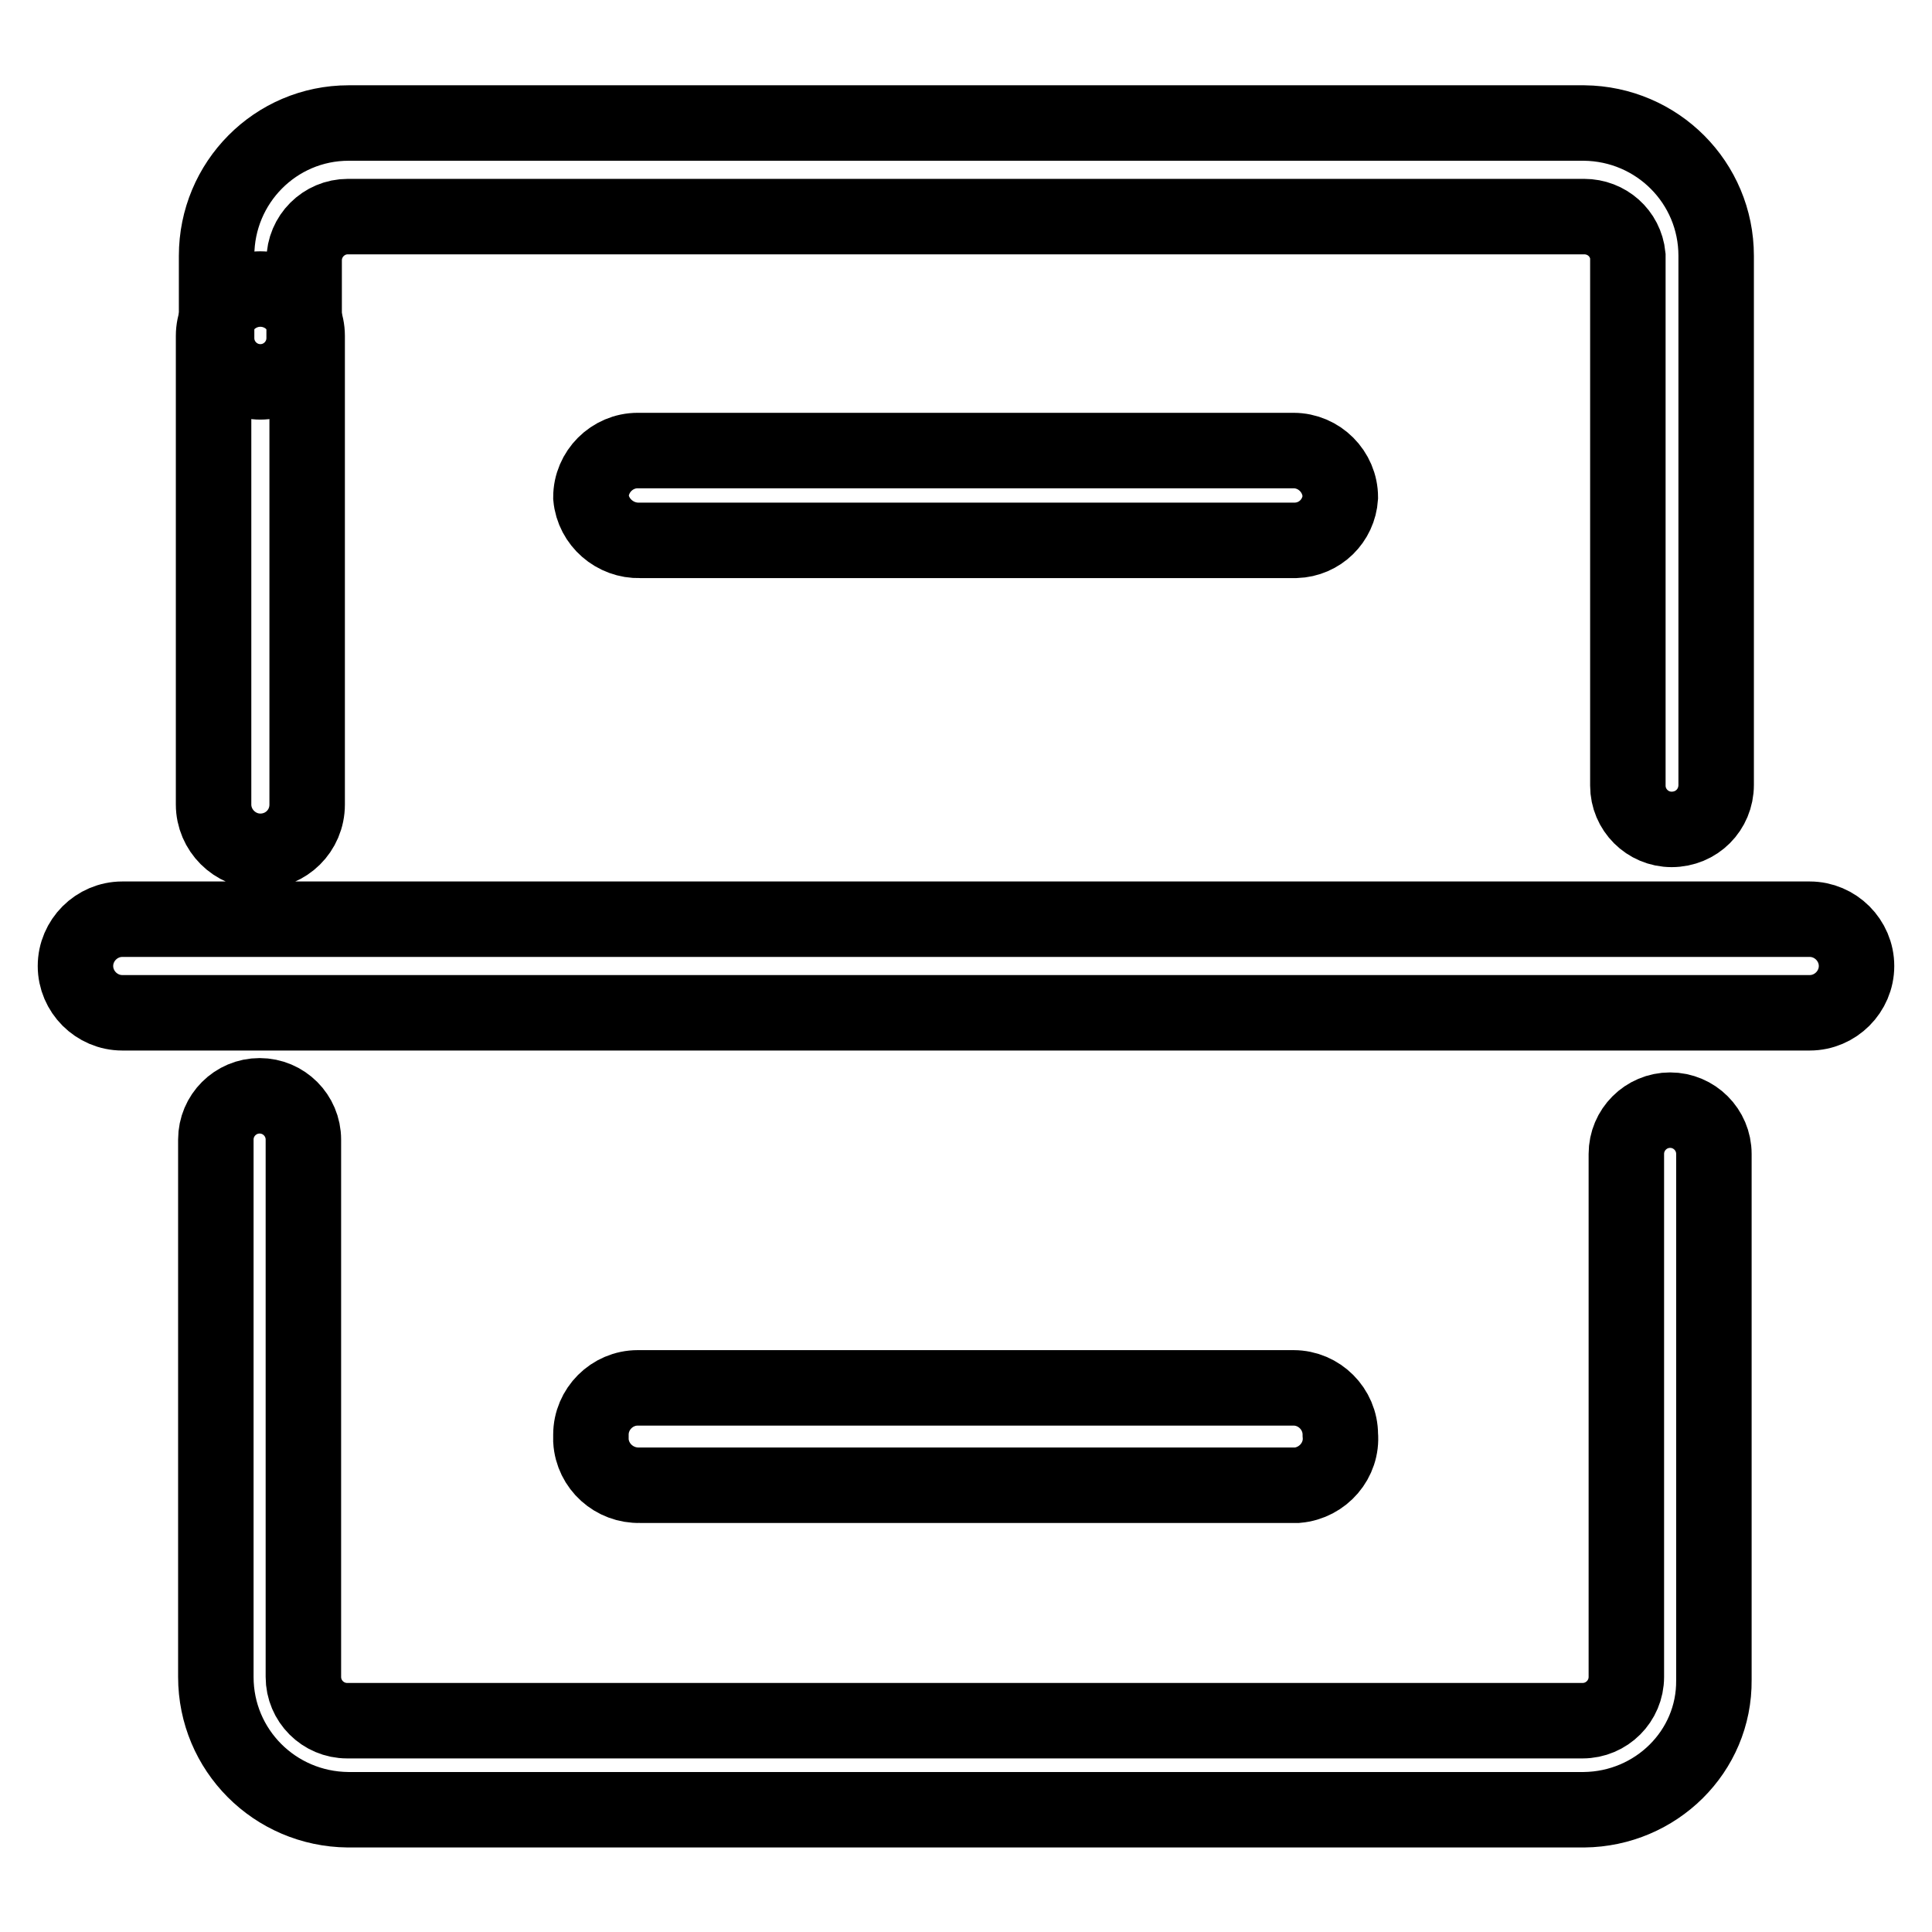 <?xml version="1.0" encoding="utf-8"?>
<!-- Svg Vector Icons : http://www.onlinewebfonts.com/icon -->
<!DOCTYPE svg PUBLIC "-//W3C//DTD SVG 1.1//EN" "http://www.w3.org/Graphics/SVG/1.1/DTD/svg11.dtd">
<svg version="1.1" xmlns="http://www.w3.org/2000/svg" xmlns:xlink="http://www.w3.org/1999/xlink" x="0px" y="0px" viewBox="0 0 256 256" enable-background="new 0 0 256 256" xml:space="preserve">
<g> <path stroke-width="10" fill-opacity="0" stroke="#000000"  d="M209.9,239.8H46.1c-9.7-0.1-17.5-7.9-17.5-17.6V151c0-3.2,2.6-5.8,5.8-5.8c3.2,0,5.8,2.6,5.8,5.8v71.2 c0,3.2,2.6,5.8,5.8,5.8l0,0h163.7c3.2,0,5.8-2.6,5.8-5.8l0,0v-69.3c0-3.2,2.6-5.8,5.8-5.8s5.8,2.6,5.8,5.8l0,0v69.7 C227.2,232.1,219.4,239.7,209.9,239.8z M221.5,109.9c-3.2,0-5.8-2.6-5.8-5.8l0,0V33.9c-0.3-3-2.8-5.2-5.8-5.2H46.1 c-3.2,0-5.8,2.6-5.8,5.8v10.3c0,3.2-2.6,5.8-5.8,5.8c-3.2,0-5.8-2.6-5.8-5.8l0,0V33.9c0-9.7,7.8-17.6,17.5-17.6h163.7 c9.7,0.1,17.5,7.9,17.5,17.6V104C227.4,107.3,224.8,109.9,221.5,109.9L221.5,109.9L221.5,109.9z"/> <path stroke-width="10" fill-opacity="0" stroke="#000000"  d="M34.5,112.8c-3.4,0-6.2-2.8-6.2-6.2l0,0V44.5c0-3.4,2.8-6.2,6.2-6.2c3.4,0,6.2,2.8,6.2,6.2v62.1 C40.7,110.1,37.9,112.8,34.5,112.8L34.5,112.8z M239.8,134.2H16.2c-3.4,0-6.2-2.8-6.2-6.2c0-3.4,2.8-6.2,6.2-6.2c0,0,0,0,0,0h223.6 c3.4,0,6.2,2.8,6.2,6.2S243.2,134.2,239.8,134.2C239.8,134.2,239.8,134.2,239.8,134.2z M171.7,71.6H84.8c-3.3,0.1-6.2-2.4-6.5-5.7 c0-3.4,2.8-6.2,6.2-6.2l0,0h86.9c3.4,0,6.2,2.8,6.2,6.2C177.4,69,174.9,71.5,171.7,71.6L171.7,71.6z M171.7,196.8H84.8 c-3.4,0.1-6.3-2.5-6.5-5.9c0-0.3,0-0.5,0-0.8c0-3.4,2.8-6.2,6.2-6.2h86.9c3.4,0,6.2,2.8,6.2,6.2c0.3,3.4-2.3,6.4-5.7,6.7 C171.9,196.8,171.8,196.8,171.7,196.8L171.7,196.8z"/></g>
</svg>